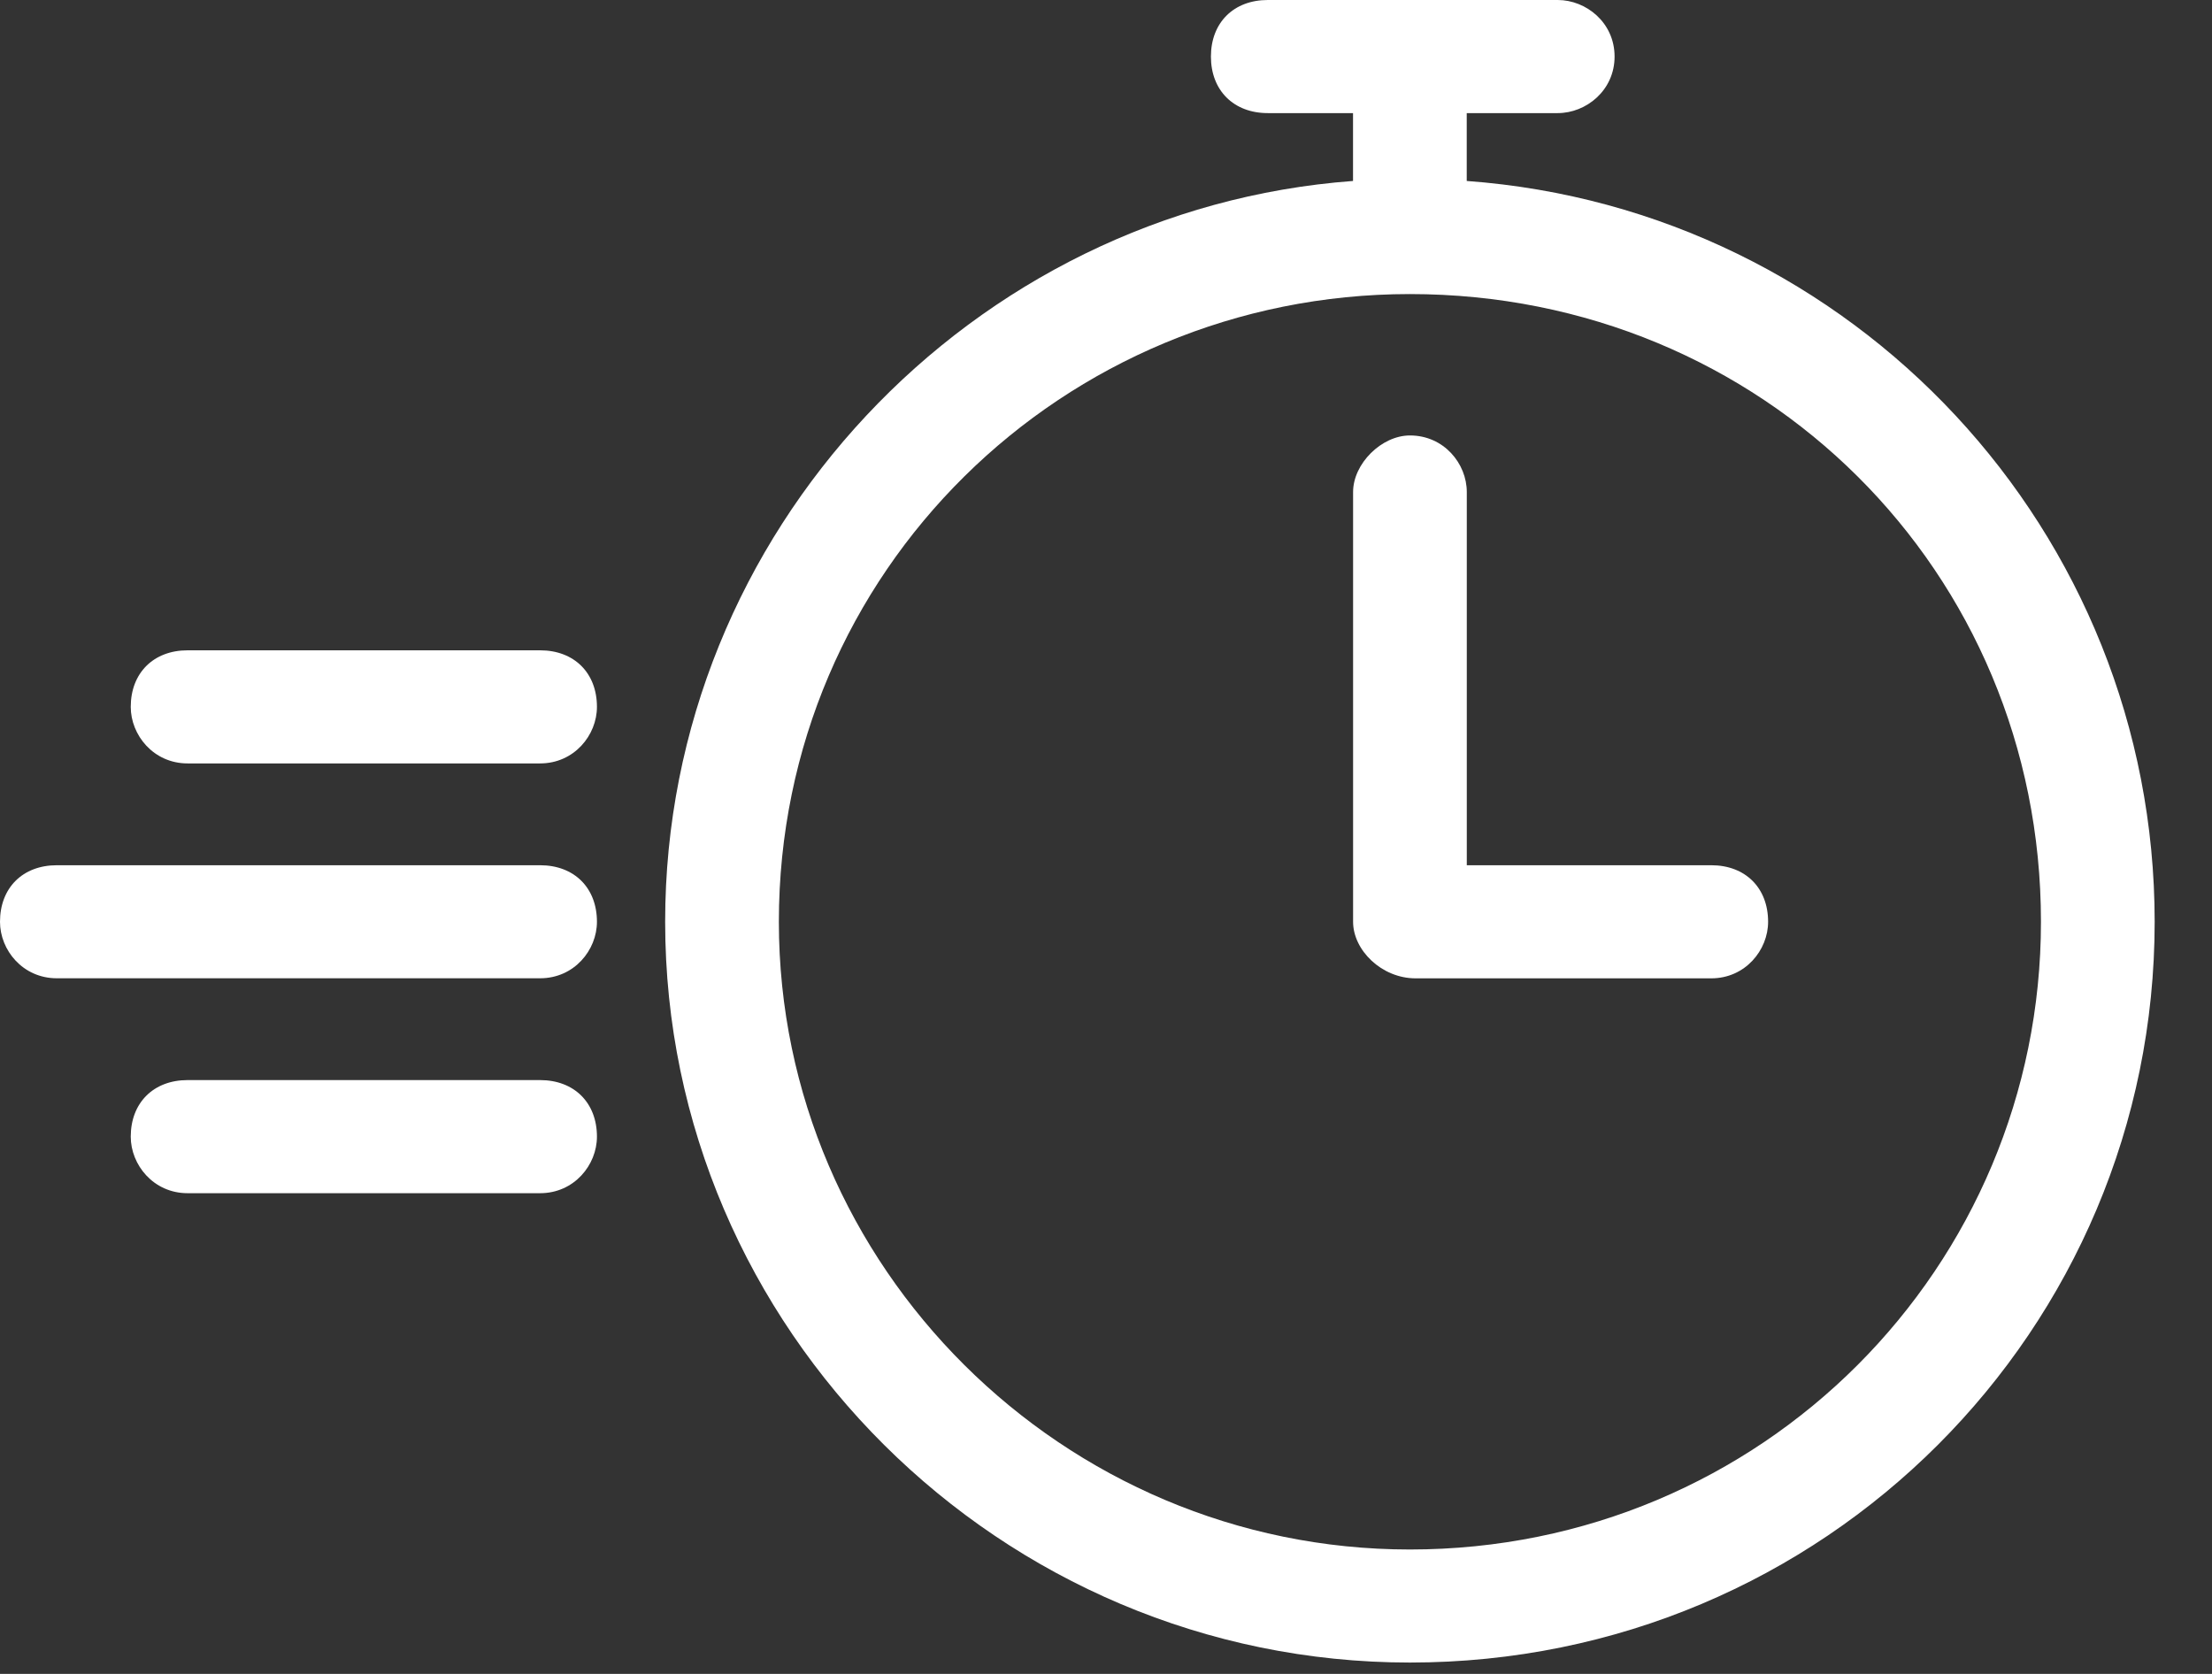 <svg width="37" height="28" viewBox="0 0 37 28" fill="none" xmlns="http://www.w3.org/2000/svg">
<rect x="0" y="0" width="37" height="28" fill="#333333" stroke="none"/>
<path d="M22.633 8.23C22.633 7.757 23.108 7.284 23.584 7.284C24.154 7.284 24.535 7.757 24.535 8.23V14.473H28.624C29.194 14.473 29.575 14.851 29.575 15.419C29.575 15.892 29.194 16.365 28.624 16.365H23.679C23.108 16.365 22.633 15.892 22.633 15.419V8.23Z" fill="white"/>
<path d="M21.206 1.892C20.636 1.892 20.255 1.513 20.255 0.946C20.255 0.378 20.636 0 21.206 0H26.056C26.531 0 27.007 0.378 27.007 0.946C27.007 1.513 26.531 1.892 26.056 1.892H24.534V3.027C31.001 3.5 36.041 8.892 36.041 15.419C36.041 22.229 30.525 27.81 23.583 27.81C16.737 27.81 11.126 22.229 11.126 15.419C11.126 8.892 16.261 3.5 22.632 3.027V1.892H21.206ZM23.583 4.919C17.783 4.919 13.028 9.554 13.028 15.419C13.028 21.189 17.783 25.919 23.583 25.919C29.479 25.919 34.139 21.189 34.139 15.419C34.139 9.554 29.479 4.919 23.583 4.919Z" fill="white"/>
<path d="M3.138 12.77C2.568 12.77 2.187 12.297 2.187 11.824C2.187 11.257 2.568 10.878 3.138 10.878H9.034C9.605 10.878 9.985 11.257 9.985 11.824C9.985 12.297 9.605 12.77 9.034 12.77H3.138Z" fill="white"/>
<path d="M0.951 16.364C0.38 16.364 0 15.892 0 15.419C0 14.851 0.38 14.473 0.951 14.473H9.034C9.605 14.473 9.985 14.851 9.985 15.419C9.985 15.892 9.605 16.364 9.034 16.364H0.951Z" fill="white"/>
<path d="M3.138 19.959C2.568 19.959 2.187 19.486 2.187 19.013C2.187 18.446 2.568 18.067 3.138 18.067H9.034C9.605 18.067 9.985 18.446 9.985 19.013C9.985 19.486 9.605 19.959 9.034 19.959H3.138Z" fill="white"/>
</svg>
